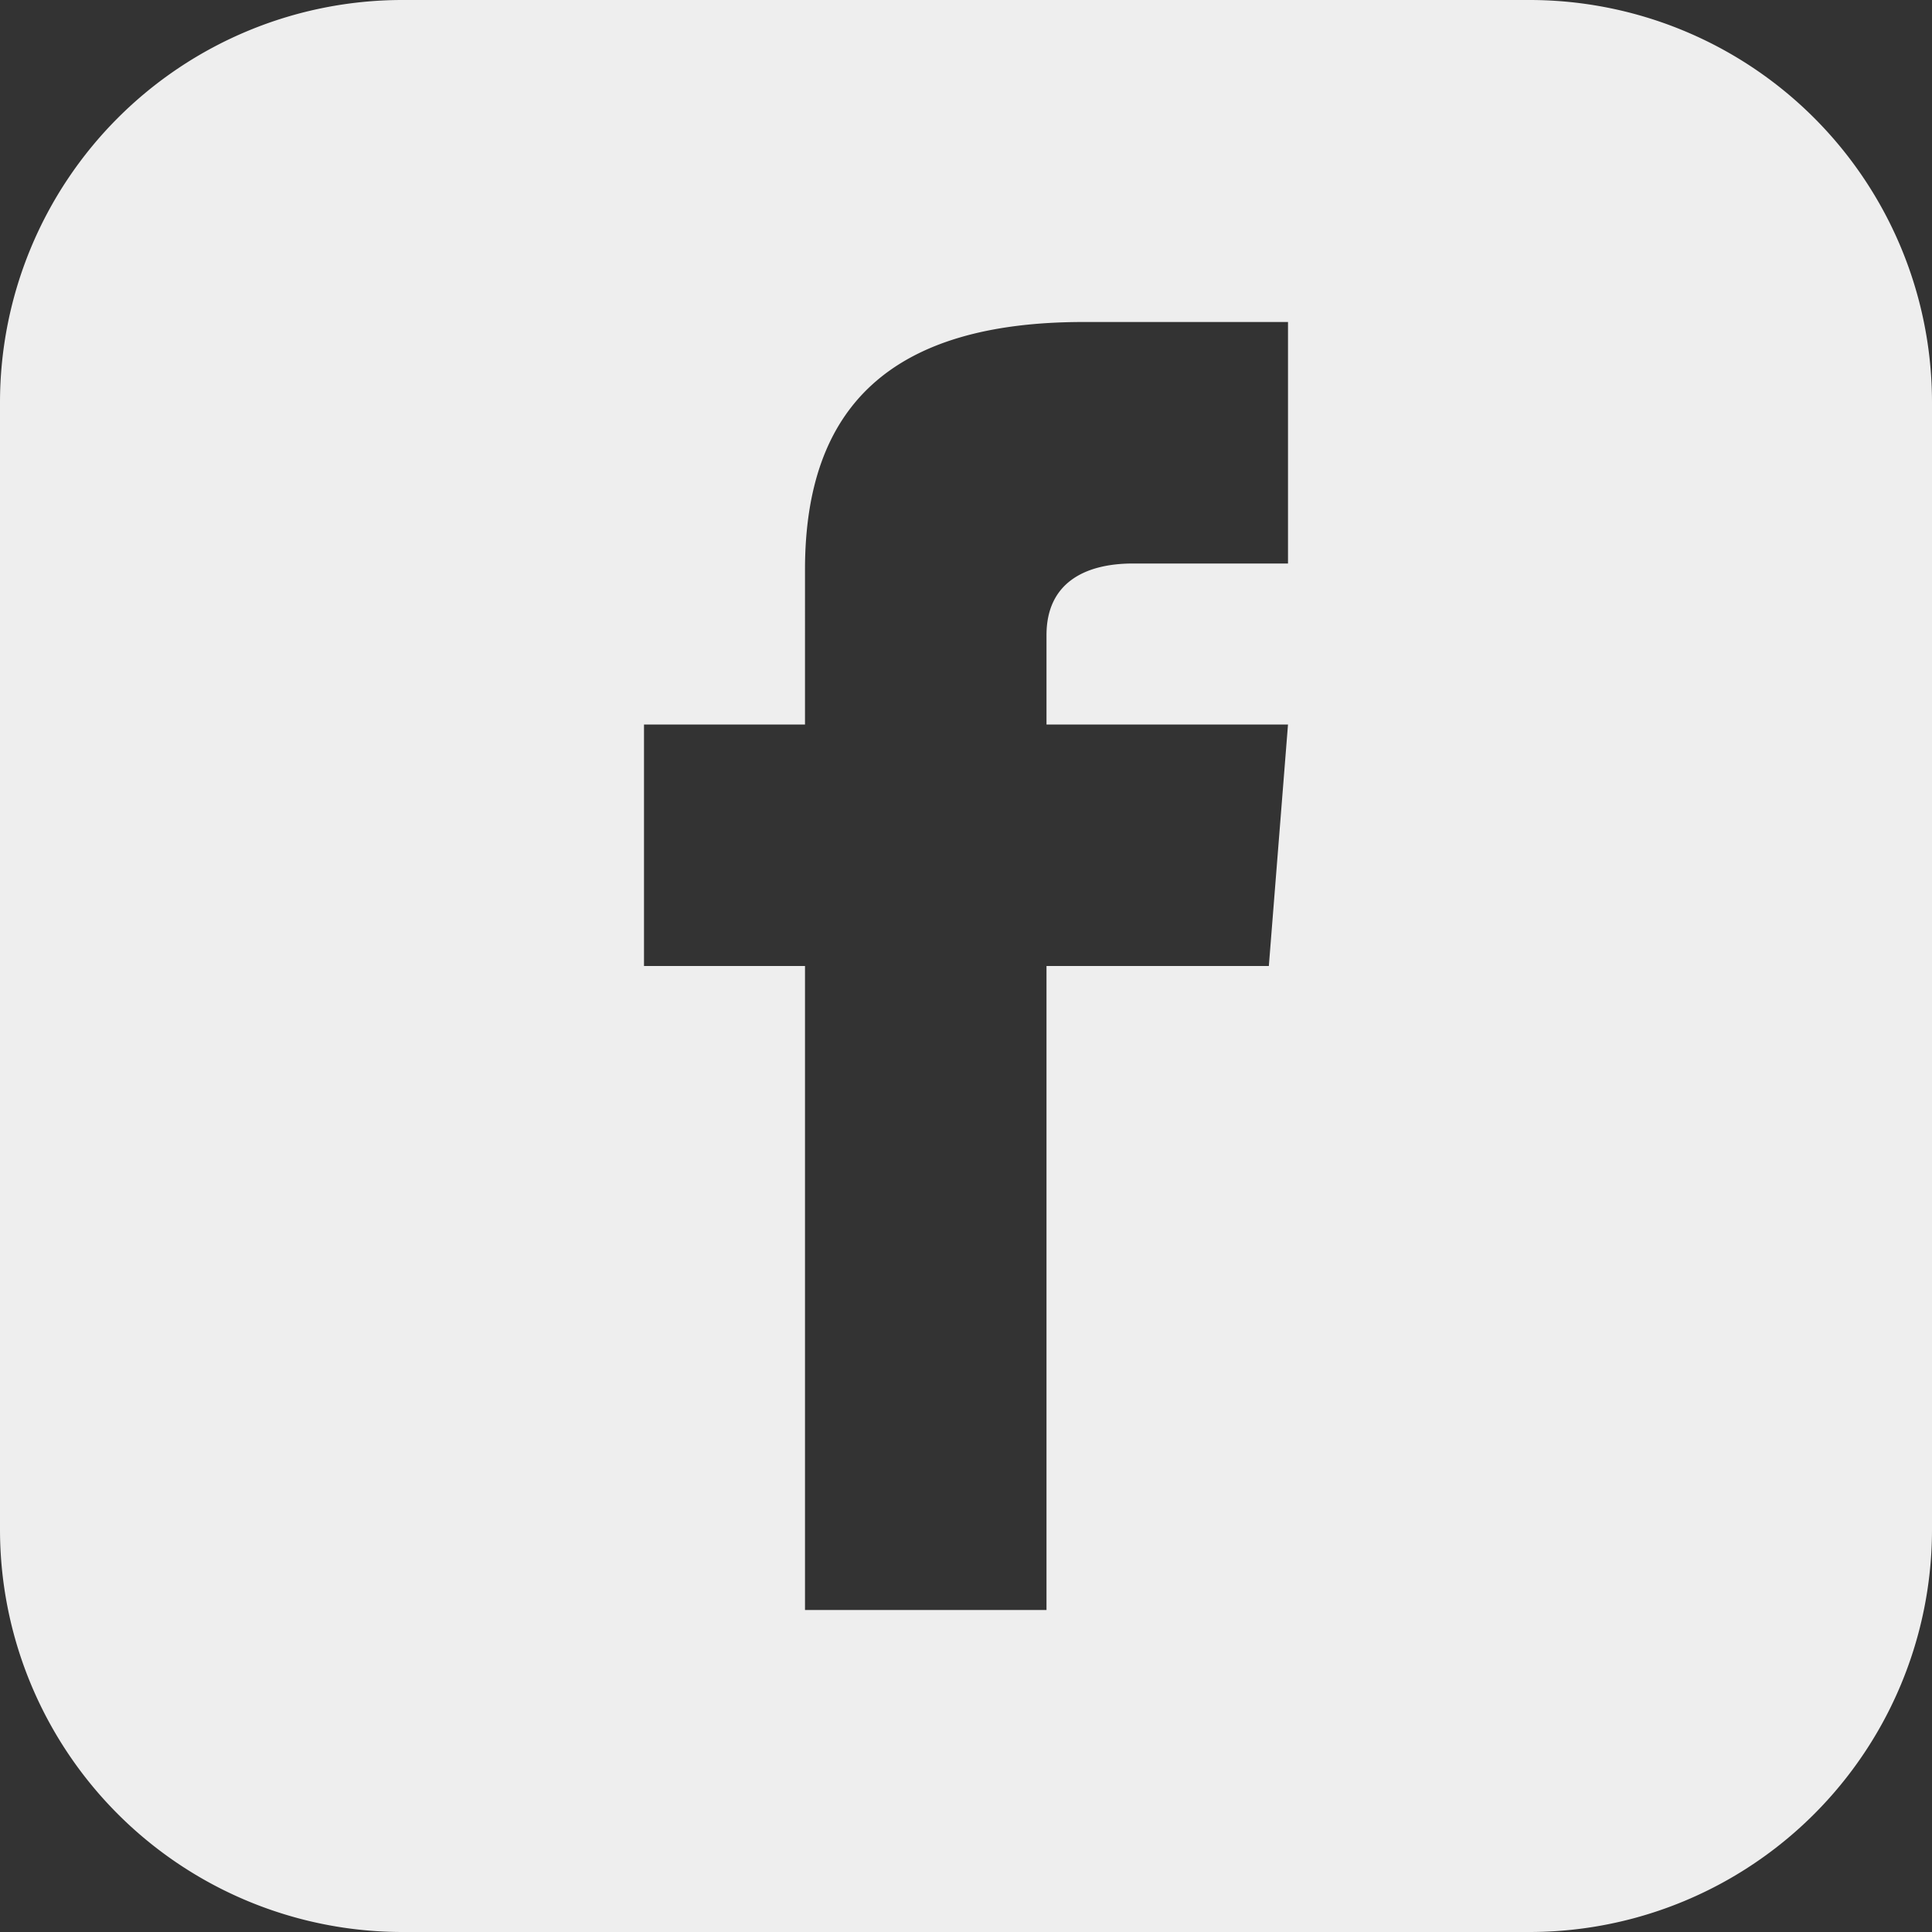 <svg xmlns="http://www.w3.org/2000/svg" viewBox="0 0 24 24"><rect x="0" y="0" width="24" height="24" fill="#333333" stroke="none"/><path d="M19,0H5A5,5,0,0,0,0,5V19a5,5,0,0,0,5,5H19a5,5,0,0,0,5-5V5A5,5,0,0,0,19,0ZM16,7H14.076C13.461,7,13,7.252,13,7.889V9h3l-.238,3H13v8H10V12H8V9h2V7.077C10,5.055,11.064,4,13.461,4H16Z" style="fill:#eeeeee" /></svg>